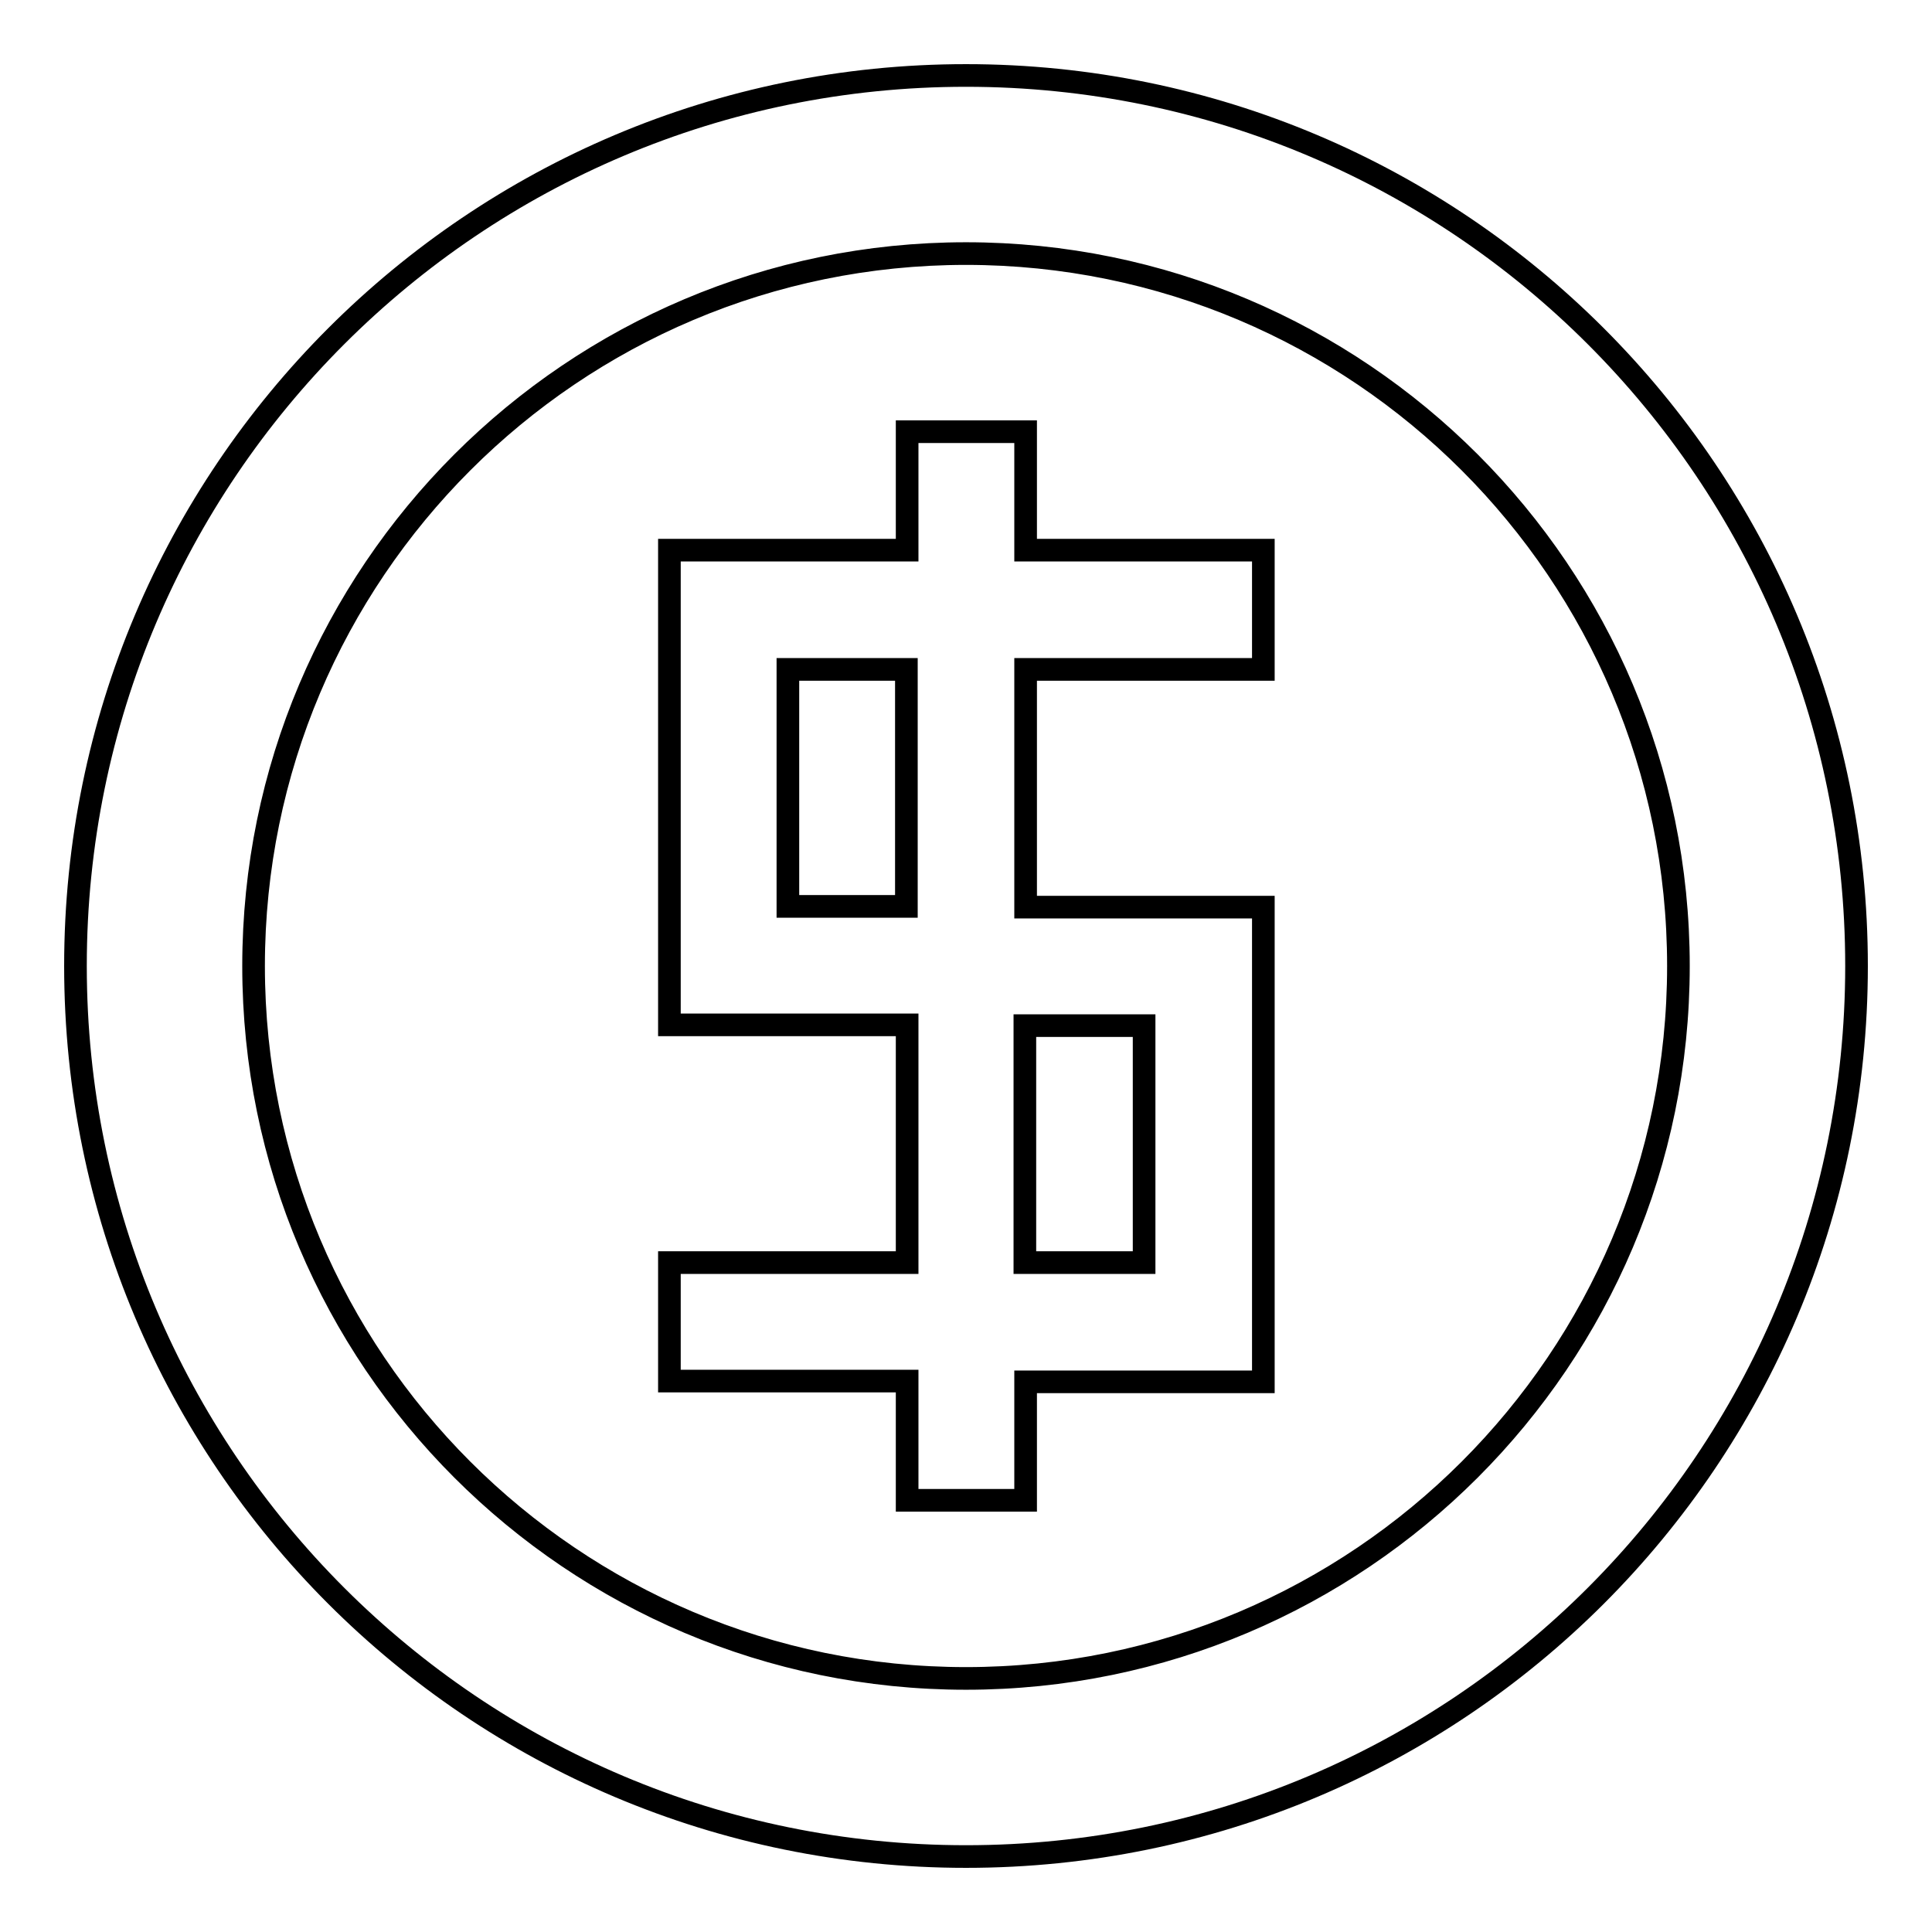 <?xml version="1.0" encoding="utf-8"?>
<!-- Svg Vector Icons : http://www.onlinewebfonts.com/icon -->
<!DOCTYPE svg PUBLIC "-//W3C//DTD SVG 1.1//EN" "http://www.w3.org/Graphics/SVG/1.1/DTD/svg11.dtd">
<svg version="1.1" xmlns="http://www.w3.org/2000/svg" xmlns:xlink="http://www.w3.org/1999/xlink" x="0px" y="0px" viewBox="0 0 256 256" enable-background="new 0 0 256 256" xml:space="preserve">
<g><g><path stroke-width="3" fill-opacity="0" stroke="#000000"  d="M128,10C62.8,10,10,62.8,10,128c0,65.2,52.8,118,118,118c65.2,0,118-52.8,118-118C246,62.8,193.2,10,128,10L128,10z M128,222.4c-52.1,0-94.4-42.3-94.4-94.4S75.9,33.6,128,33.6s94.4,42.3,94.4,94.4S180.1,222.4,128,222.4L128,222.4z M135.9,120.1V88.7h31.5V72.9h-31.5V57.2h-15.7v15.7H88.7v62.9h31.5v31.5H88.7v15.7h31.5v15.8h15.7v-15.7h31.5l0,0v-62.9H135.9L135.9,120.1z M120.1,120.1h-15.7V88.7h15.7L120.1,120.1L120.1,120.1z M151.6,167.3h-15.8v-31.4h15.8V167.3L151.6,167.3z"/></g></g>
</svg>
